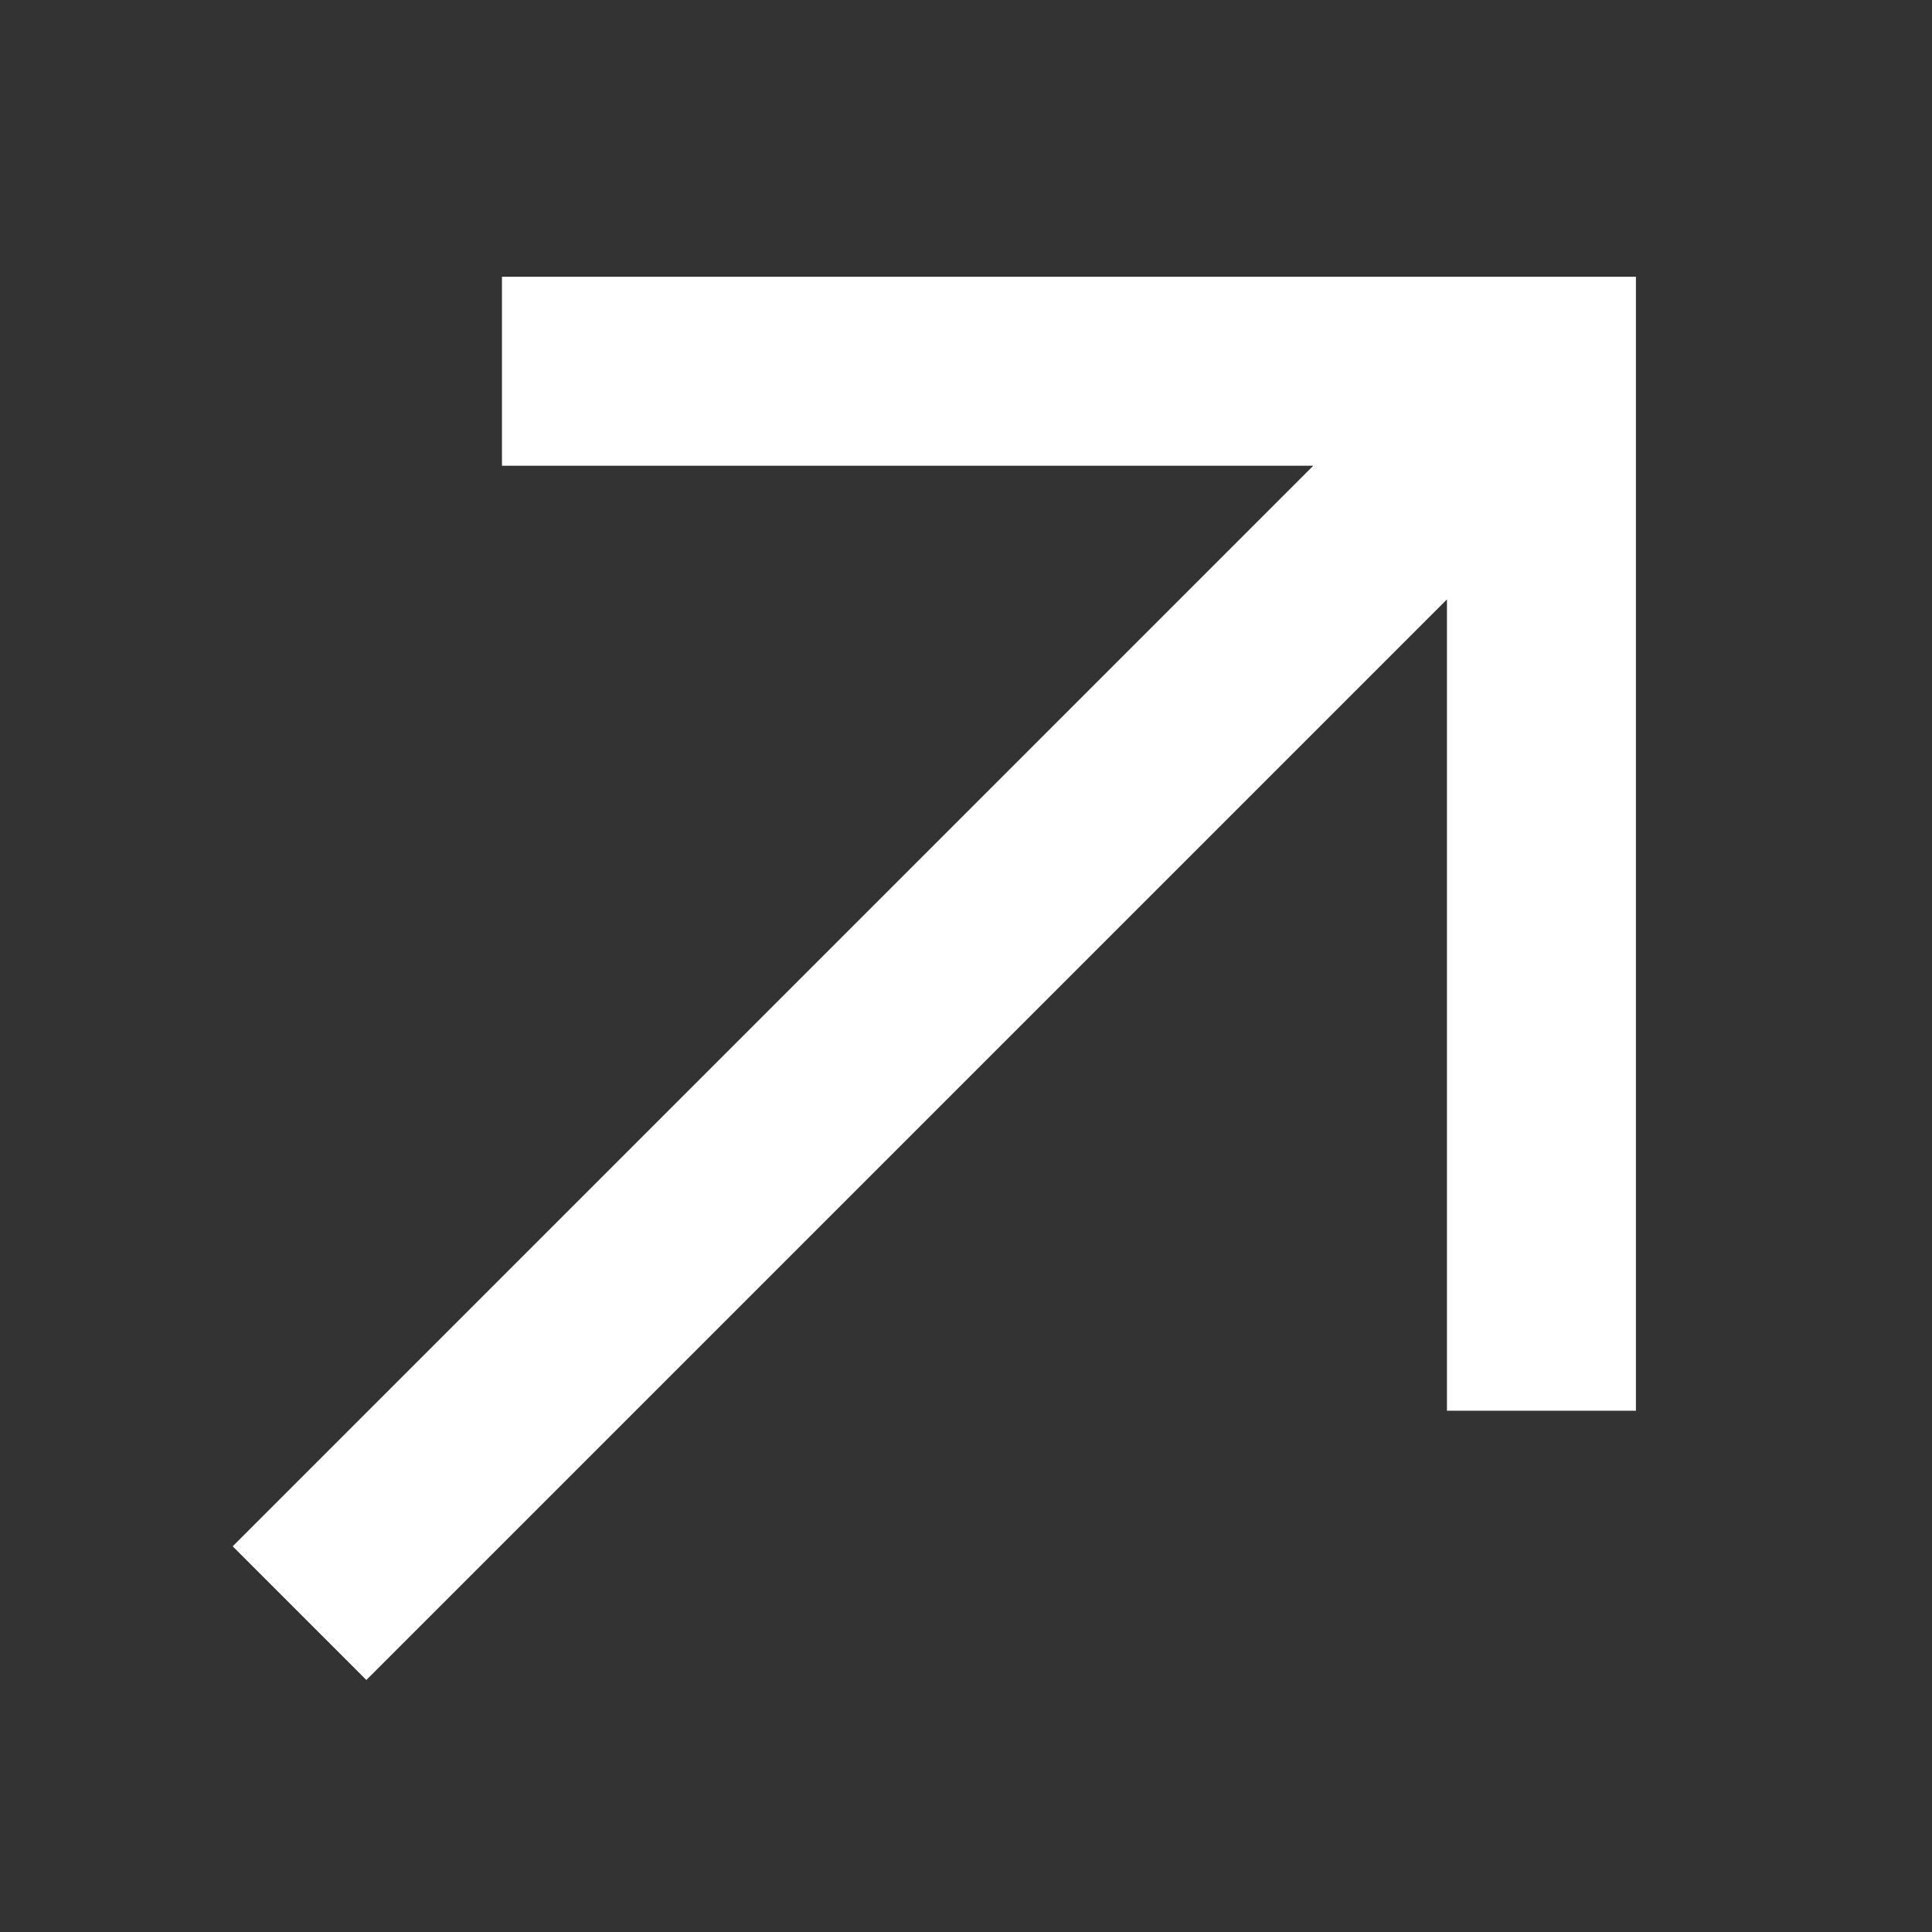 <svg width="16" height="16" viewBox="0 0 16 16" fill="none" xmlns="http://www.w3.org/2000/svg">
<rect x="0" y="0" width="16" height="16" fill="#333333" stroke="none"/>
<path d="M11.983 4.964L11.983 11.683L13.548 11.683V2.292L12.766 2.292L4.157 2.292L4.157 3.857L10.876 3.857L1.927 12.806L3.034 13.913L11.983 4.964Z" fill="white"/>
</svg>
